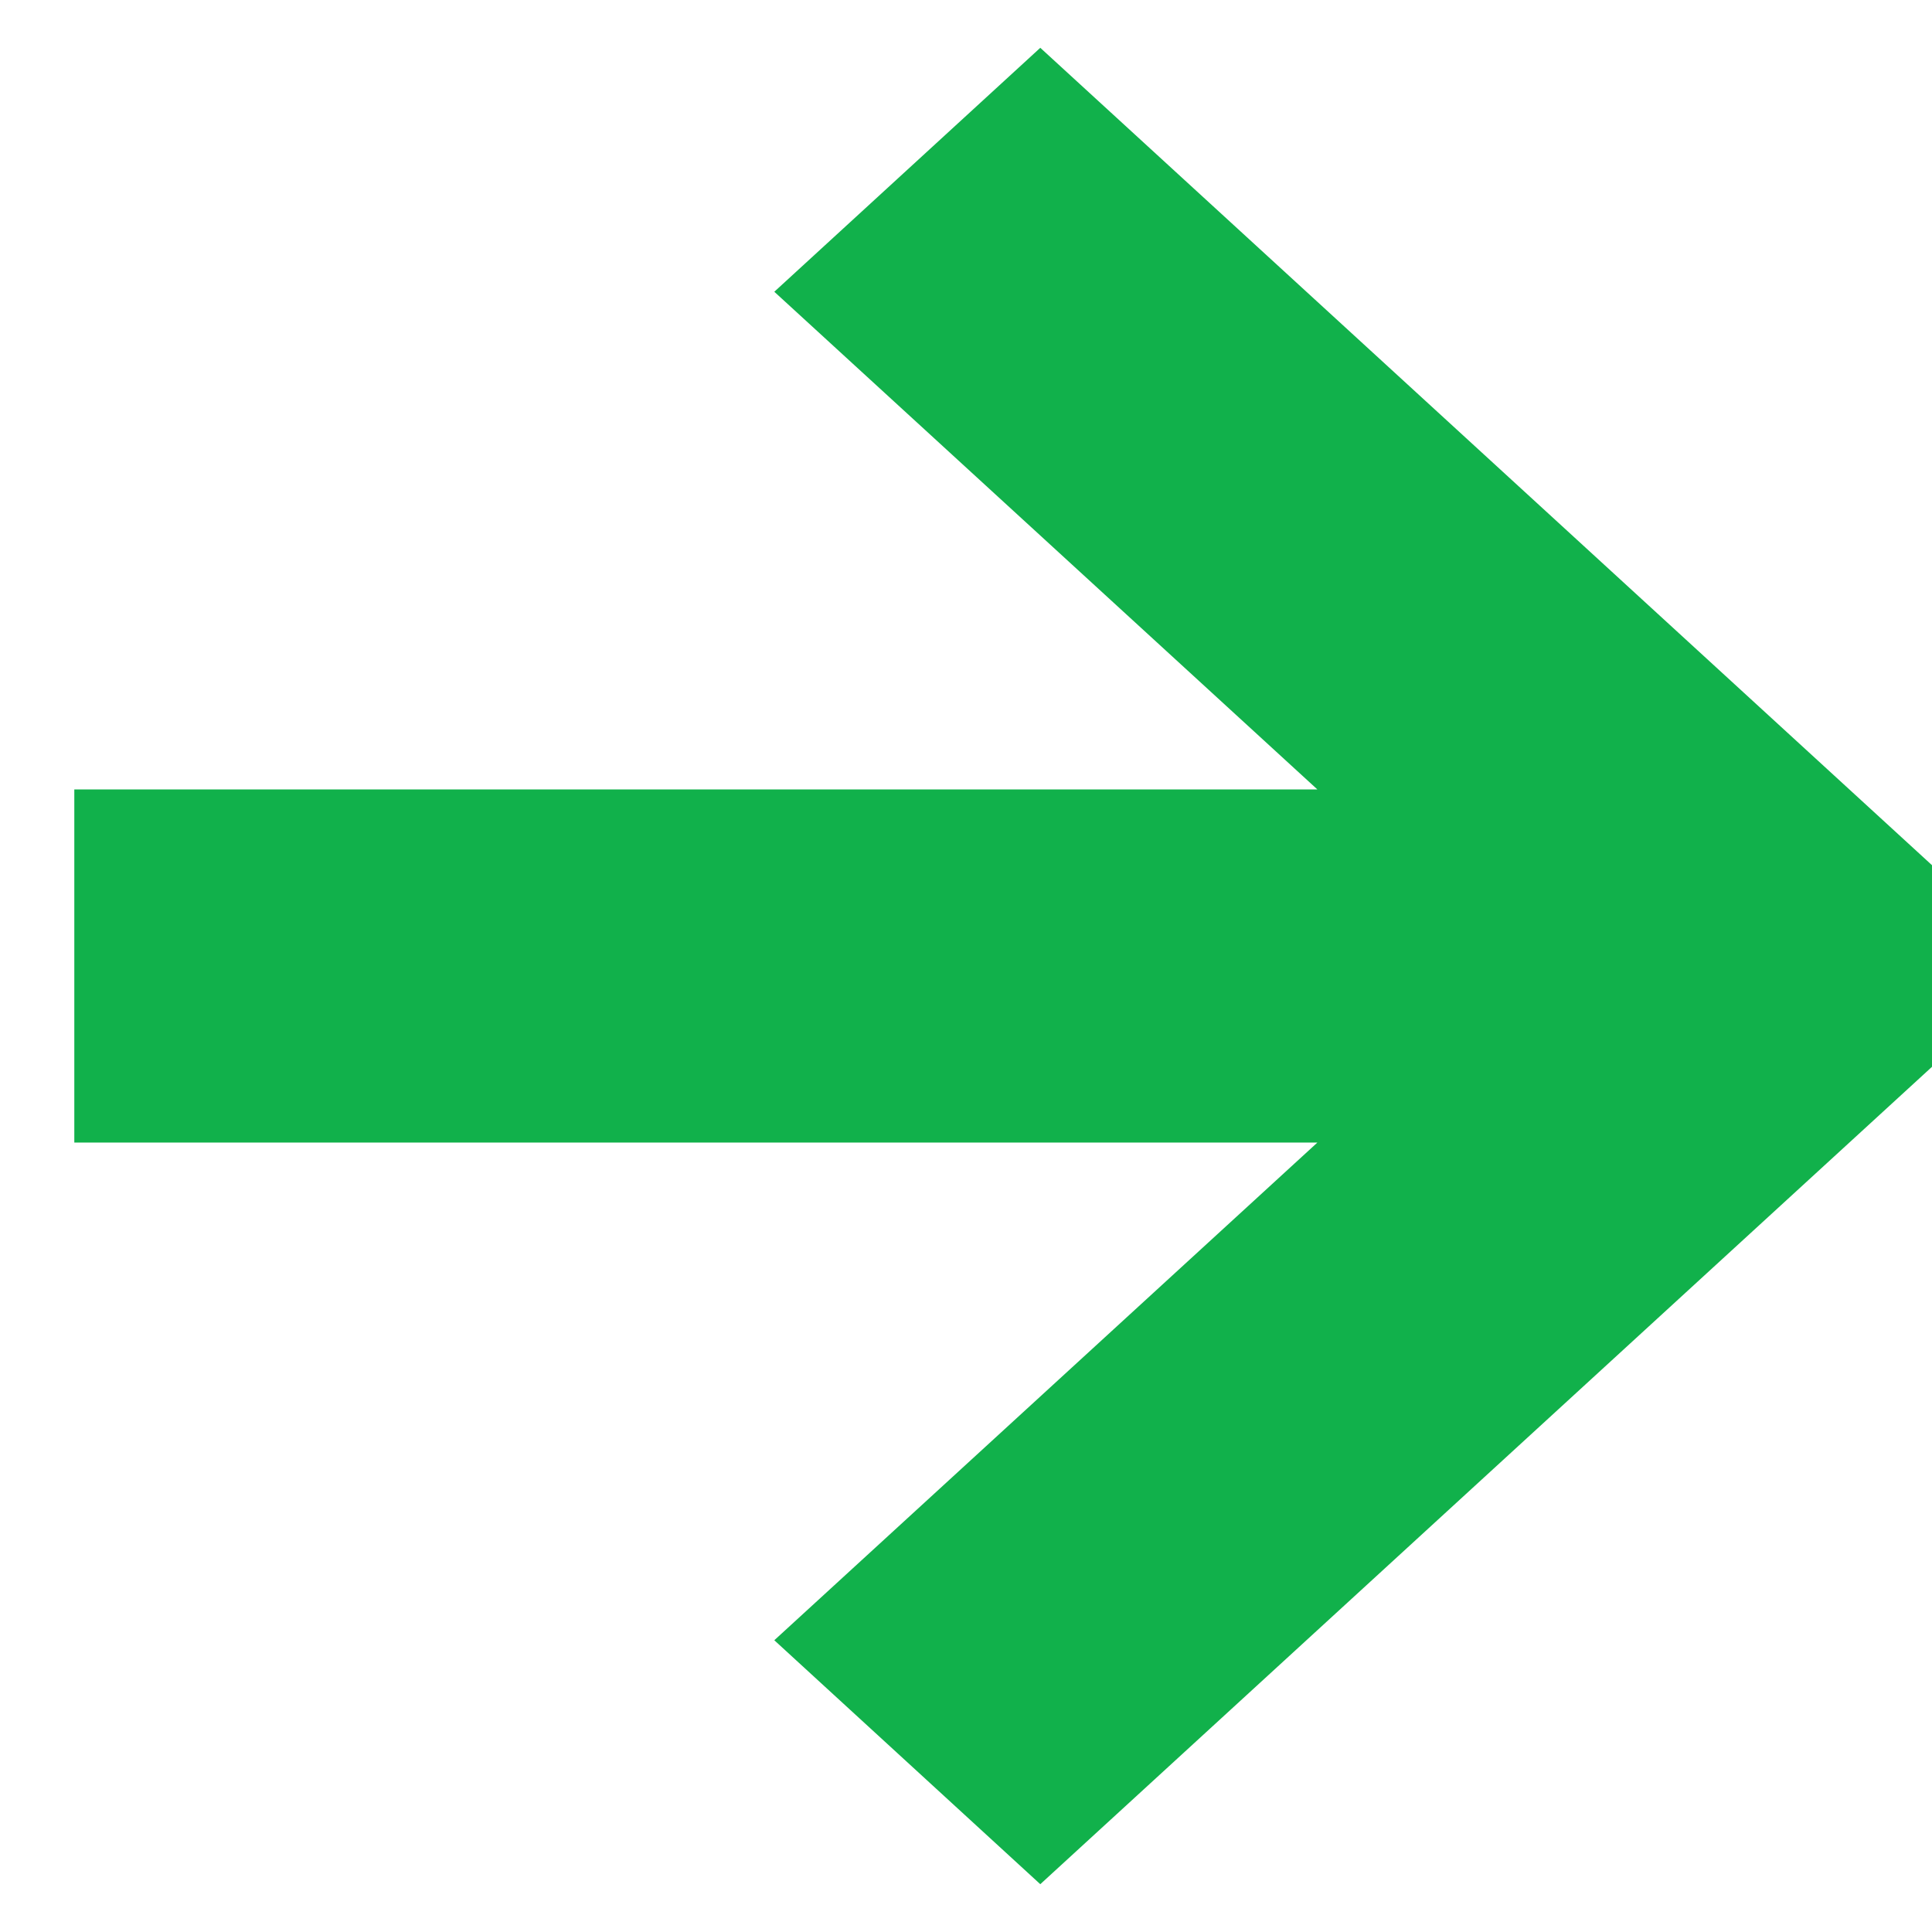 <?xml version="1.0" encoding="UTF-8"?>
<svg width="13px" height="13px" viewBox="0 0 13 13" version="1.1" xmlns="http://www.w3.org/2000/svg" xmlns:xlink="http://www.w3.org/1999/xlink">
    <!-- Generator: Sketch 51.2 (57519) - http://www.bohemiancoding.com/sketch -->
    <title>Fill 1 Copy</title>
    <desc>Created with Sketch.</desc>
    <defs></defs>
    <g id="Welcome" stroke="none" stroke-width="1" fill="none" fill-rule="evenodd">
        <g id="Clientele-O3" transform="translate(-355, -1944)" fill="#11B14B" stroke="#11B14B">
            <g id="Group-9" transform="translate(250, 1781)">
                <g id="Group-7-Copy-2" transform="translate(0, 155)">
                    <polygon id="Fill-1-Copy" points="112 9 110.95 9.963 115.15 13.812 106 13.812 106 15.188 115.15 15.188 110.95 19.037 112 20 118 14.5"></polygon>
                </g>
            </g>
        </g>
    </g>
</svg>